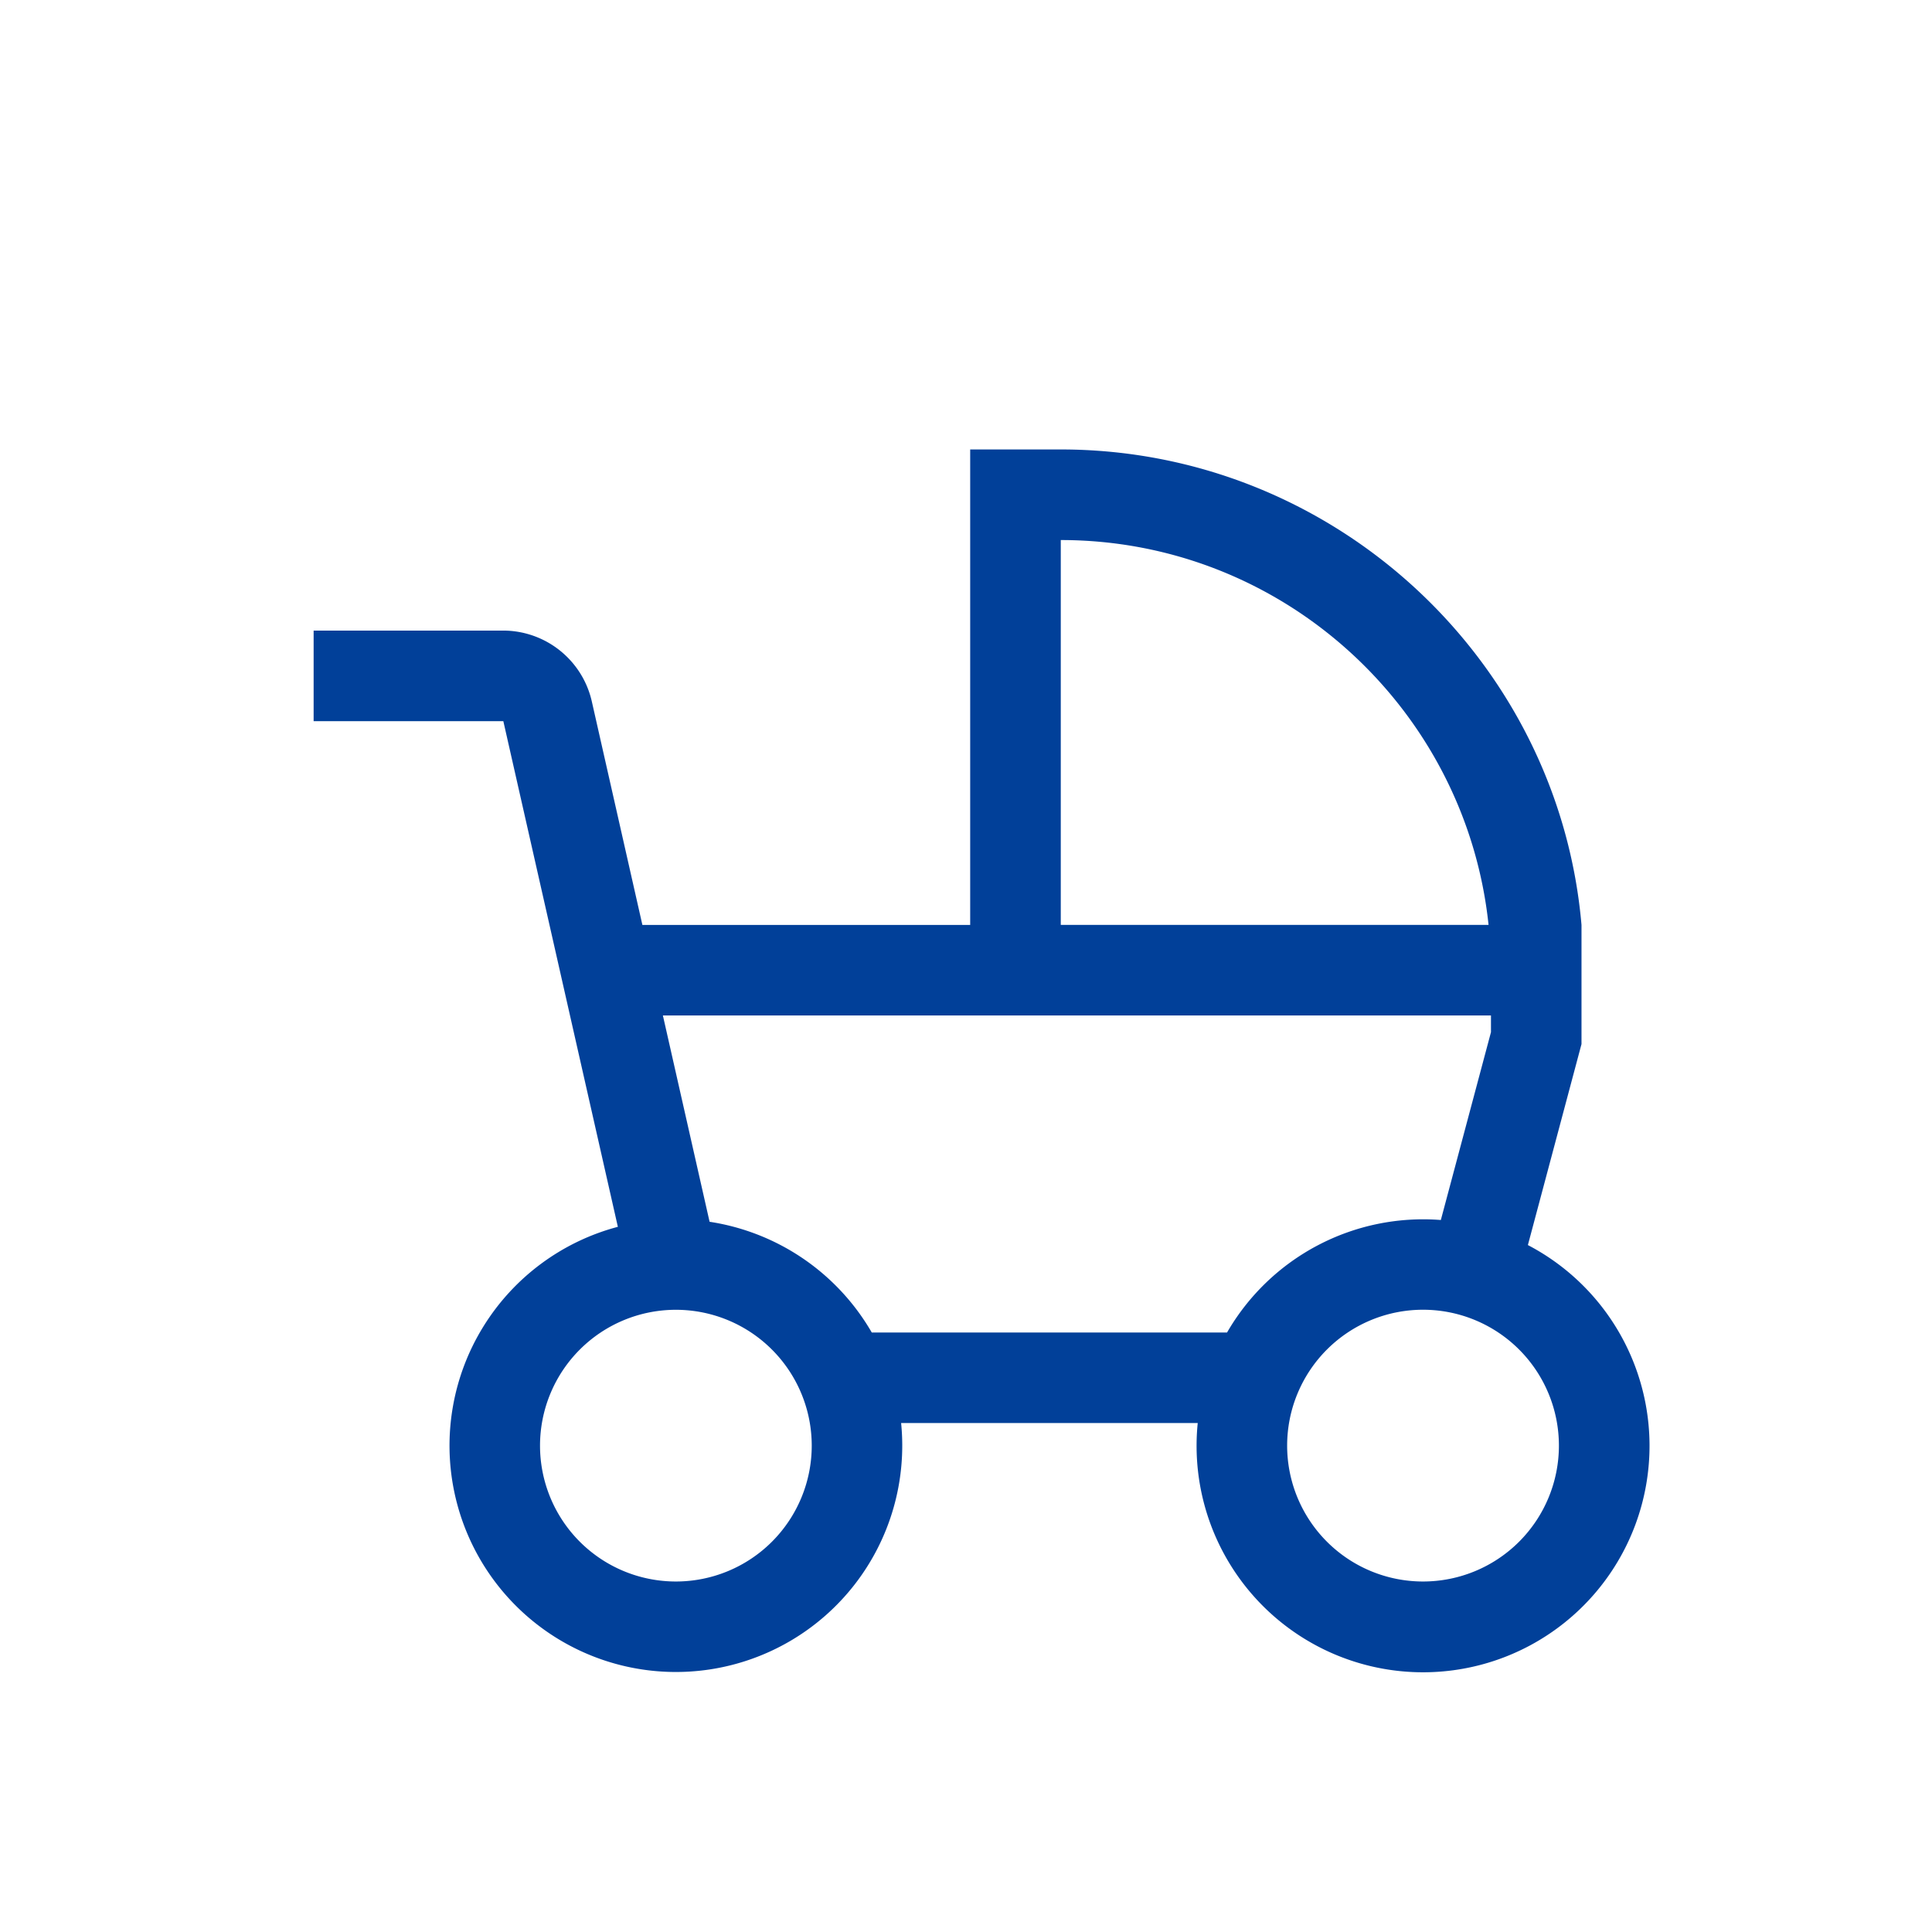 <svg xmlns="http://www.w3.org/2000/svg" fill="none" viewBox="0 0 36 36"><mask id="a" width="36" height="36" x="0" y="0" maskUnits="userSpaceOnUse" style="mask-type:alpha"><path fill="#fff" stroke="#014099" d="M.5.5h35v35H.5z"/></mask><g mask="url(#a)"><path fill="#014099" d="m28.47 23.2.999-3.745v-2.22c-.43-4.957-4.637-8.86-9.703-8.86h-1.688v8.86H11.97l-.94-4.154a1.696 1.696 0 0 0-1.65-1.331H5.844v1.688h3.535l2.134 9.422a4.218 4.218 0 1 0 5.278 3.656h5.527A4.22 4.22 0 1 0 28.47 23.2Zm-8.704-13.137c4.135 0 7.548 3.147 7.971 7.171h-7.971v-7.172Zm-7.172 19.406a2.531 2.531 0 1 1 0-5.063 2.531 2.531 0 0 1 0 5.063Zm10.27-4.64h-6.62a4.227 4.227 0 0 0-3.022-2.063l-.87-3.844h15.43v.311l-.934 3.5a4.22 4.22 0 0 0-3.983 2.095Zm3.652 4.64a2.532 2.532 0 1 1 0-5.064 2.532 2.532 0 0 1 0 5.064Z"/></g></svg>
